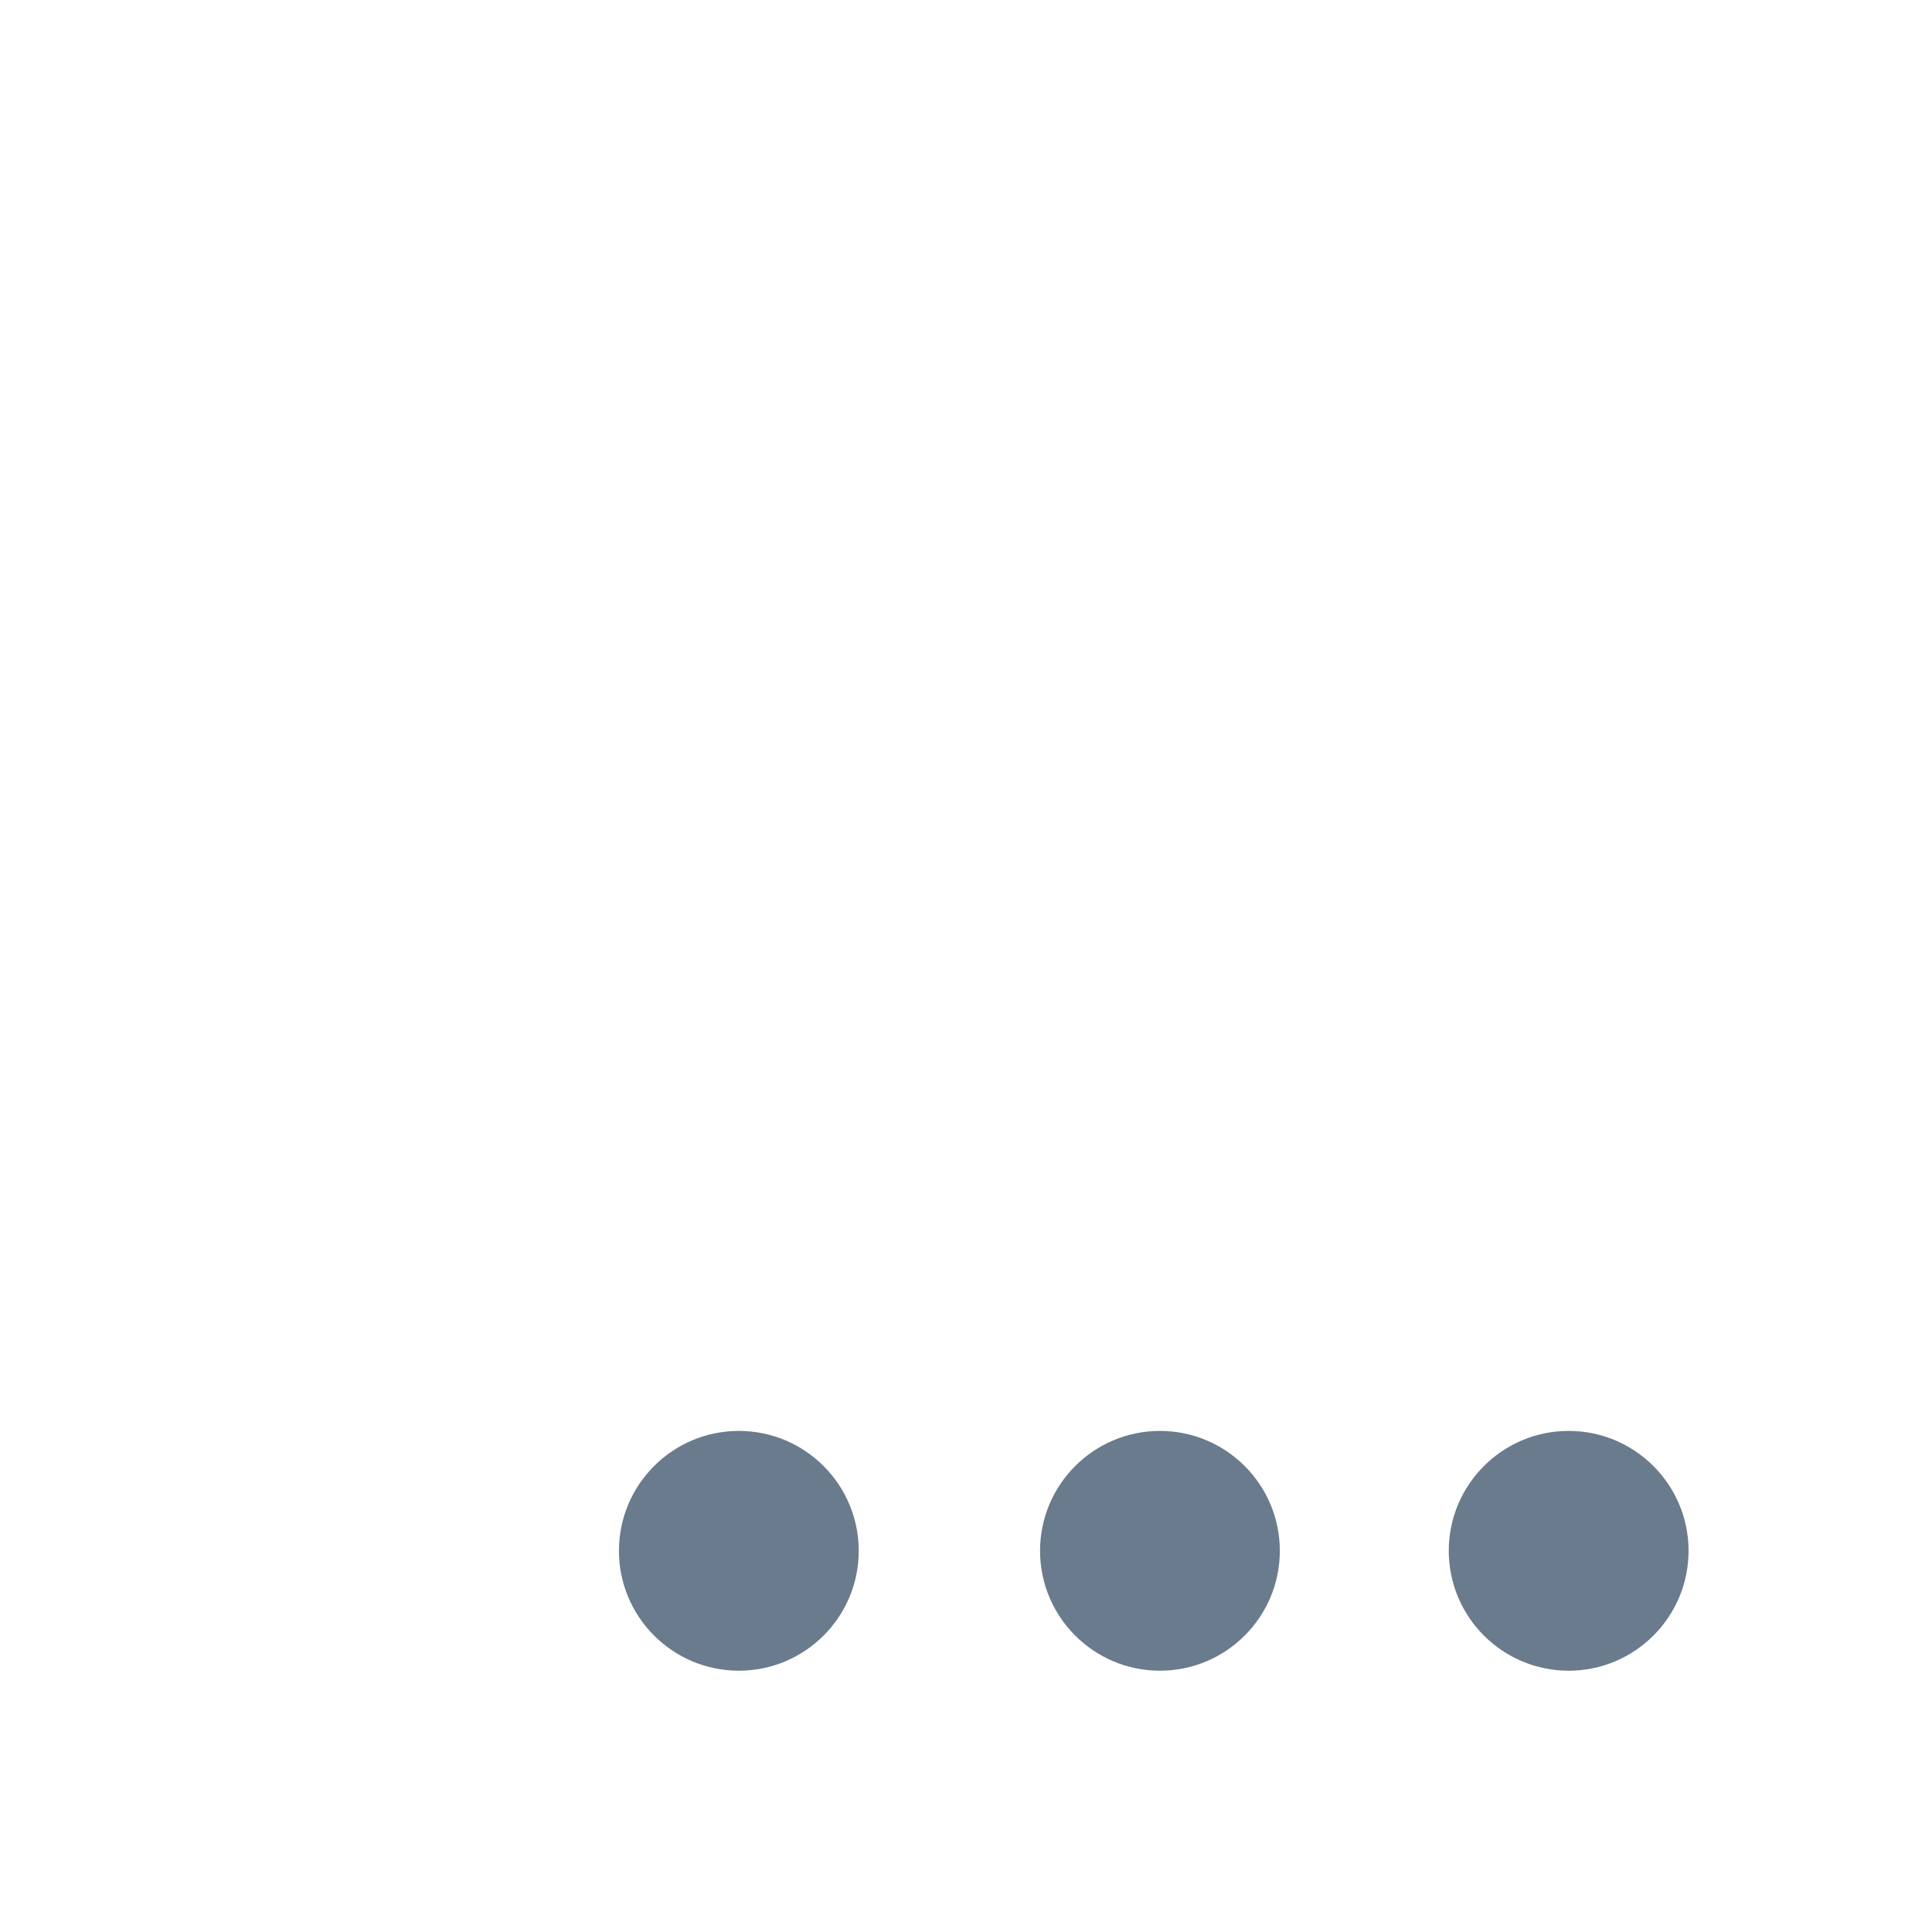<?xml version="1.0" encoding="UTF-8" standalone="no"?><!DOCTYPE svg PUBLIC "-//W3C//DTD SVG 1.1//EN" "http://www.w3.org/Graphics/SVG/1.1/DTD/svg11.dtd"><svg width="100%" height="100%" viewBox="0 0 200 200" version="1.1" xmlns="http://www.w3.org/2000/svg" xmlns:xlink="http://www.w3.org/1999/xlink" xml:space="preserve" xmlns:serif="http://www.serif.com/" style="fill-rule:evenodd;clip-rule:evenodd;stroke-linejoin:round;stroke-miterlimit:2;"><path d="M162.388,148.128c6.85,-0 12.411,5.561 12.411,12.411c0,6.851 -5.561,12.411 -12.411,12.411c-6.851,-0 -12.412,-5.56 -12.412,-12.411c0,-6.85 5.561,-12.411 12.412,-12.411Zm-42.311,-0c6.85,-0 12.411,5.561 12.411,12.411c0,6.851 -5.561,12.411 -12.411,12.411c-6.851,-0 -12.411,-5.56 -12.411,-12.411c0,-6.85 5.56,-12.411 12.411,-12.411Zm-43.593,-0c6.851,-0 12.411,5.561 12.411,12.411c0,6.851 -5.56,12.411 -12.411,12.411c-6.85,-0 -12.411,-5.56 -12.411,-12.411c0,-6.85 5.561,-12.411 12.411,-12.411Z" style="fill:#697b8c;"/></svg>